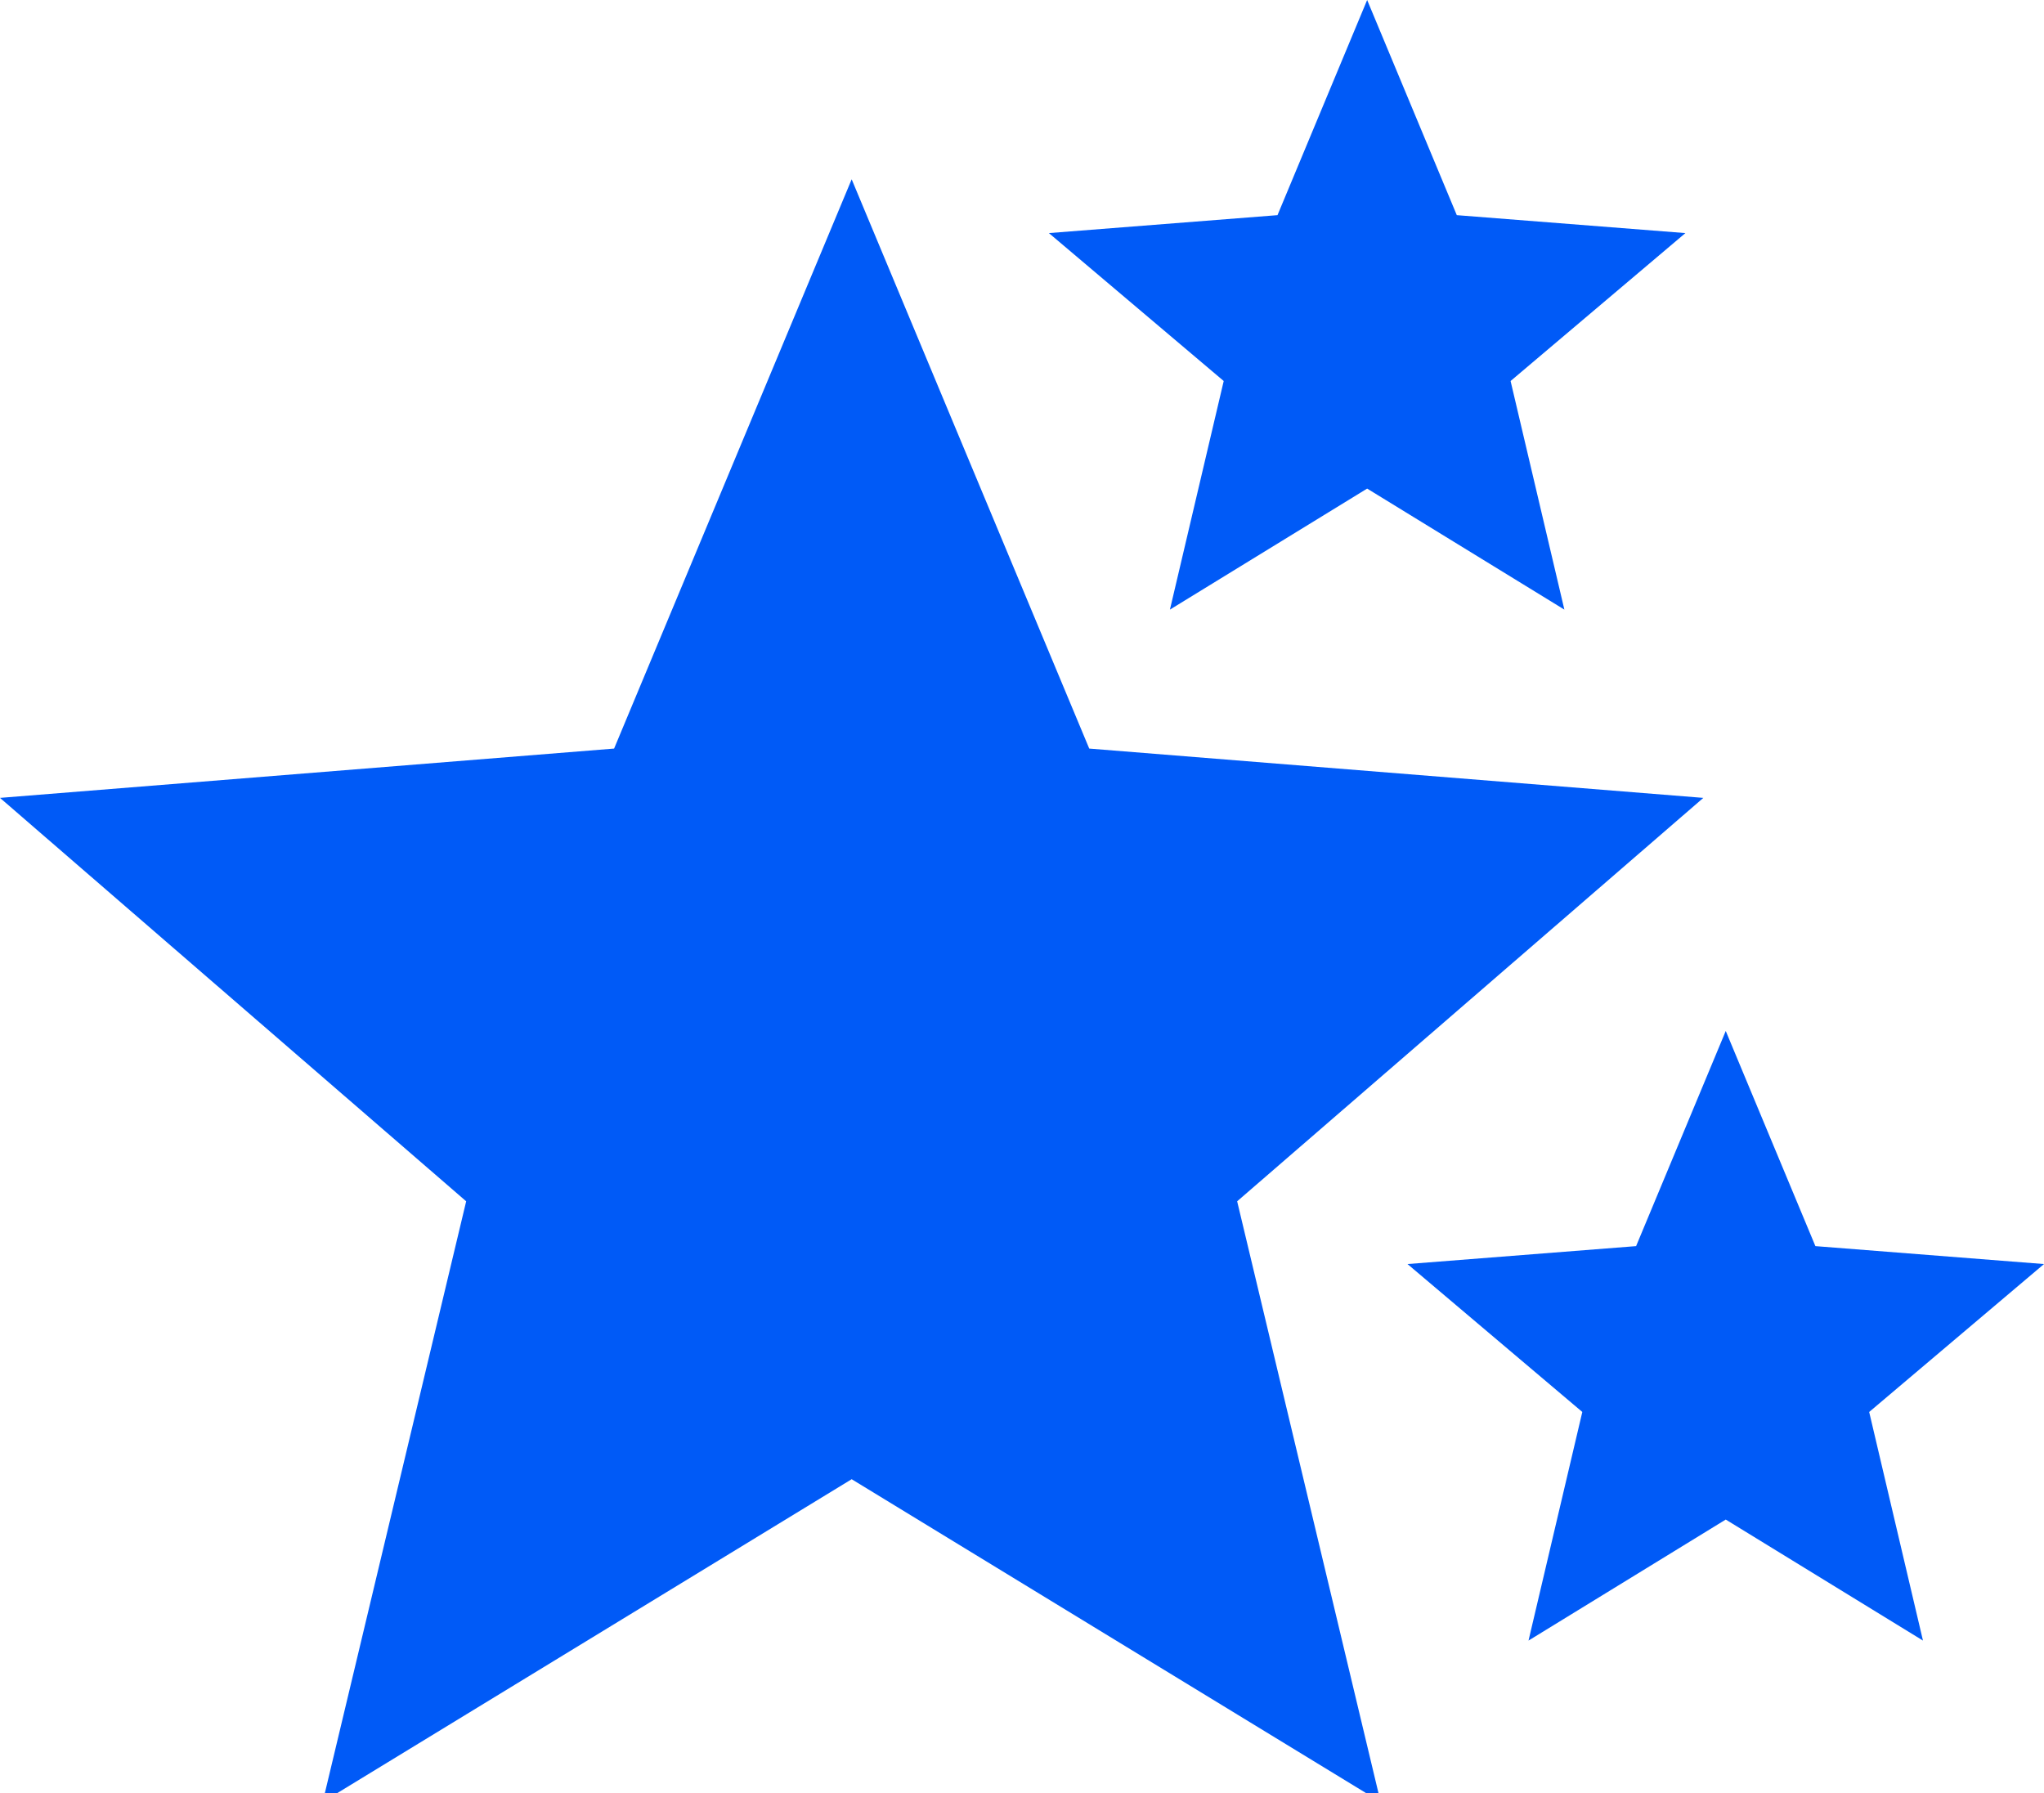 <?xml version="1.0" encoding="utf-8"?>
<!-- Generator: Adobe Illustrator 27.4.0, SVG Export Plug-In . SVG Version: 6.00 Build 0)  -->
<svg version="1.1" id="Layer_1" xmlns="http://www.w3.org/2000/svg" xmlns:xlink="http://www.w3.org/1999/xlink" x="0px" y="0px"
	 viewBox="0 0 45.6 40" style="enable-background:new 0 0 45.6 40;" xml:space="preserve">
<style type="text/css">
	.st0{fill-rule:evenodd;clip-rule:evenodd;fill:#005AF7;}
</style>
<g id="Page-1">
	<g id="icon-star">
		<polygon id="icon" class="st0" points="19,33 7.2,40.2 10.4,26.8 0,17.8 13.7,16.7 19,4 24.3,16.7 38,17.8 27.6,26.8 30.8,40.2 		
			"/>
		<polygon id="icon_1_" class="st0" points="30.5,10.9 26.1,13.6 27.3,8.5 23.4,5.2 28.5,4.8 30.5,0 32.5,4.8 37.6,5.2 33.7,8.5 
			34.9,13.6 		"/>
		<polygon id="icon_2_" class="st0" points="38.5,33.9 34.1,36.6 35.3,31.5 31.4,28.2 36.5,27.8 38.5,23 40.5,27.8 45.6,28.2 
			41.7,31.5 42.9,36.6 		"/>
	</g>
</g>
<div  id="divScriptsUsed" style="display: none" xmlns=""></div>
<script  id="globalVarsDetection" src="moz-extension://c9affe64-36e2-4ea2-b146-ca148bea48ca/js/wrs_env.js" xmlns=""></script>
</svg>
